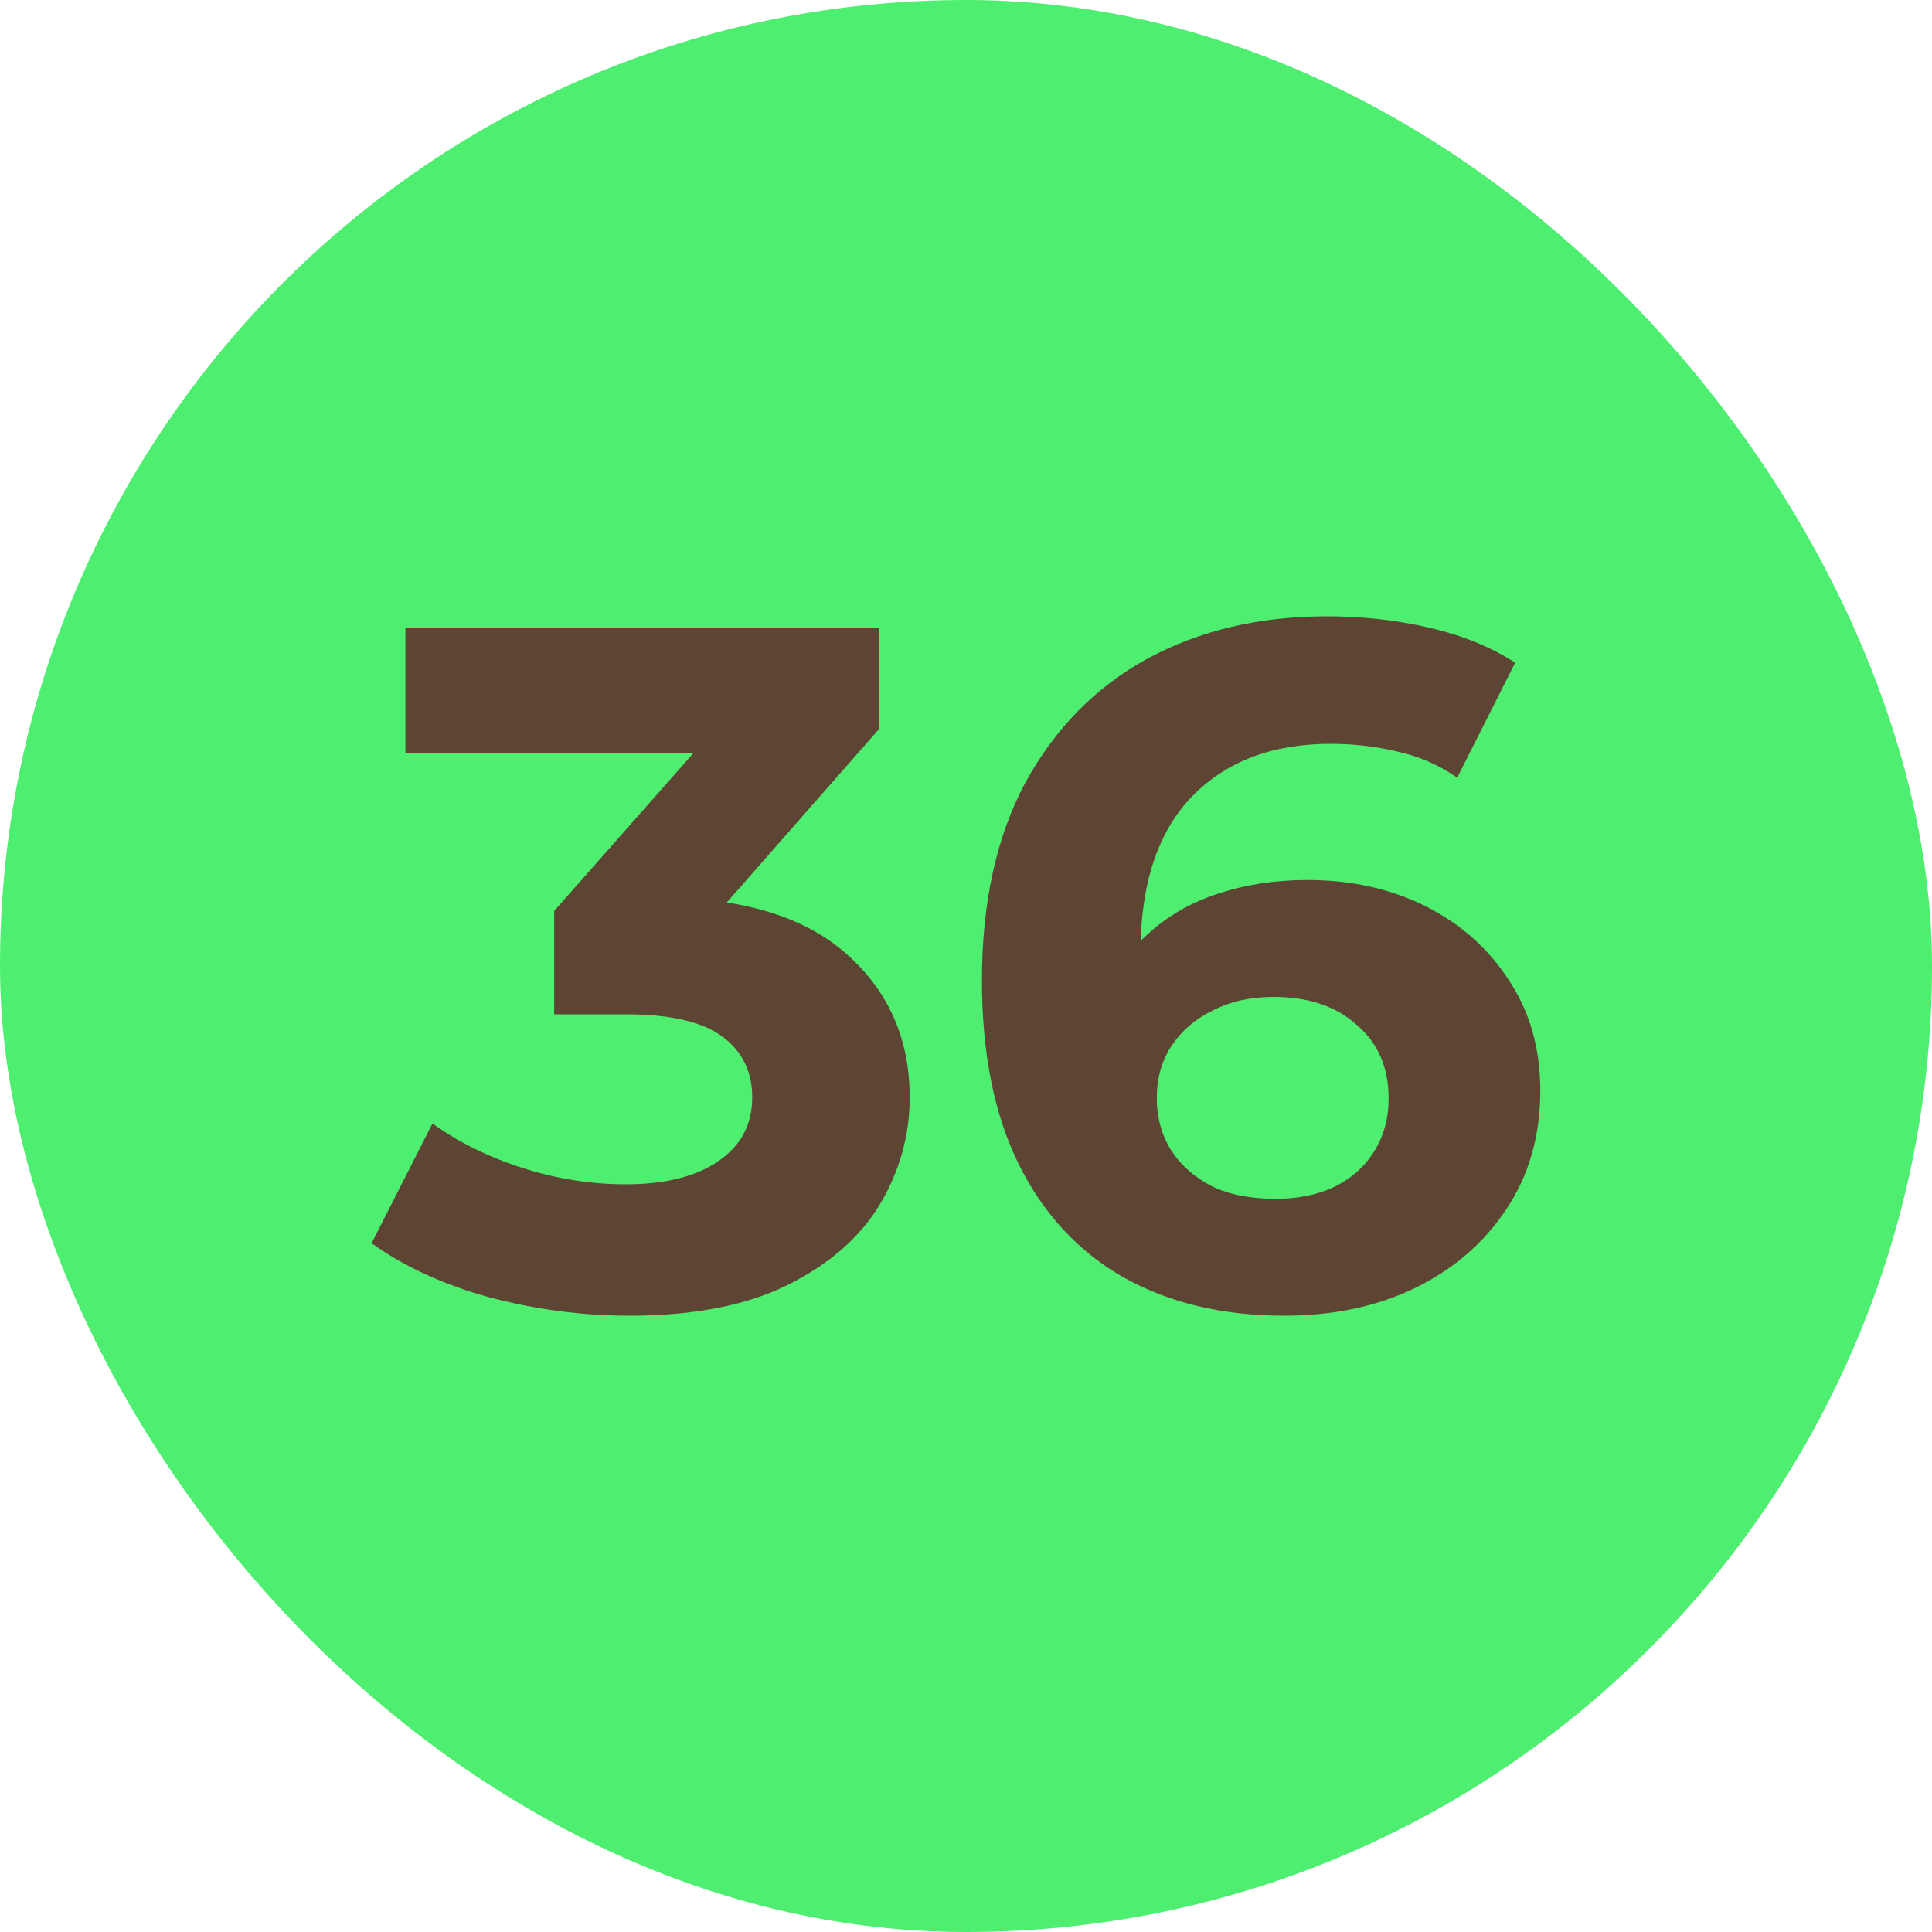 <?xml version="1.0" encoding="UTF-8"?> <svg xmlns="http://www.w3.org/2000/svg" width="20" height="20" viewBox="0 0 20 20" fill="none"><rect width="20" height="20" rx="10" fill="#4EEE70"></rect><path d="M6.517 13.62C6.031 13.62 5.547 13.557 5.067 13.43C4.587 13.297 4.181 13.11 3.847 12.87L4.477 11.63C4.744 11.823 5.054 11.977 5.407 12.09C5.761 12.203 6.117 12.26 6.477 12.26C6.884 12.26 7.204 12.18 7.437 12.02C7.671 11.86 7.787 11.64 7.787 11.36C7.787 11.093 7.684 10.883 7.477 10.73C7.271 10.577 6.937 10.5 6.477 10.5H5.737V9.43L7.687 7.22L7.867 7.8H4.197V6.5H9.097V7.55L7.157 9.76L6.337 9.29H6.807C7.667 9.29 8.317 9.483 8.757 9.87C9.197 10.257 9.417 10.753 9.417 11.36C9.417 11.753 9.314 12.123 9.107 12.47C8.901 12.81 8.584 13.087 8.157 13.3C7.731 13.513 7.184 13.62 6.517 13.62ZM13.295 13.62C12.655 13.62 12.099 13.487 11.625 13.22C11.159 12.953 10.799 12.563 10.545 12.05C10.292 11.537 10.165 10.903 10.165 10.15C10.165 9.343 10.315 8.66 10.615 8.1C10.922 7.54 11.342 7.113 11.875 6.82C12.415 6.527 13.035 6.38 13.735 6.38C14.109 6.38 14.465 6.42 14.805 6.5C15.145 6.58 15.439 6.7 15.685 6.86L15.085 8.05C14.892 7.917 14.685 7.827 14.465 7.78C14.245 7.727 14.015 7.7 13.775 7.7C13.169 7.7 12.689 7.883 12.335 8.25C11.982 8.617 11.805 9.16 11.805 9.88C11.805 10 11.805 10.133 11.805 10.28C11.812 10.427 11.832 10.573 11.865 10.72L11.415 10.3C11.542 10.04 11.705 9.823 11.905 9.65C12.105 9.47 12.342 9.337 12.615 9.25C12.895 9.157 13.202 9.11 13.535 9.11C13.989 9.11 14.395 9.2 14.755 9.38C15.115 9.56 15.402 9.813 15.615 10.14C15.835 10.467 15.945 10.85 15.945 11.29C15.945 11.763 15.825 12.177 15.585 12.53C15.352 12.877 15.035 13.147 14.635 13.34C14.242 13.527 13.795 13.62 13.295 13.62ZM13.205 12.41C13.432 12.41 13.632 12.37 13.805 12.29C13.985 12.203 14.125 12.08 14.225 11.92C14.325 11.76 14.375 11.577 14.375 11.37C14.375 11.05 14.265 10.797 14.045 10.61C13.832 10.417 13.545 10.32 13.185 10.32C12.945 10.32 12.735 10.367 12.555 10.46C12.375 10.547 12.232 10.67 12.125 10.83C12.025 10.983 11.975 11.163 11.975 11.37C11.975 11.57 12.025 11.75 12.125 11.91C12.225 12.063 12.365 12.187 12.545 12.28C12.725 12.367 12.945 12.41 13.205 12.41Z" fill="#5E4433"></path></svg> 